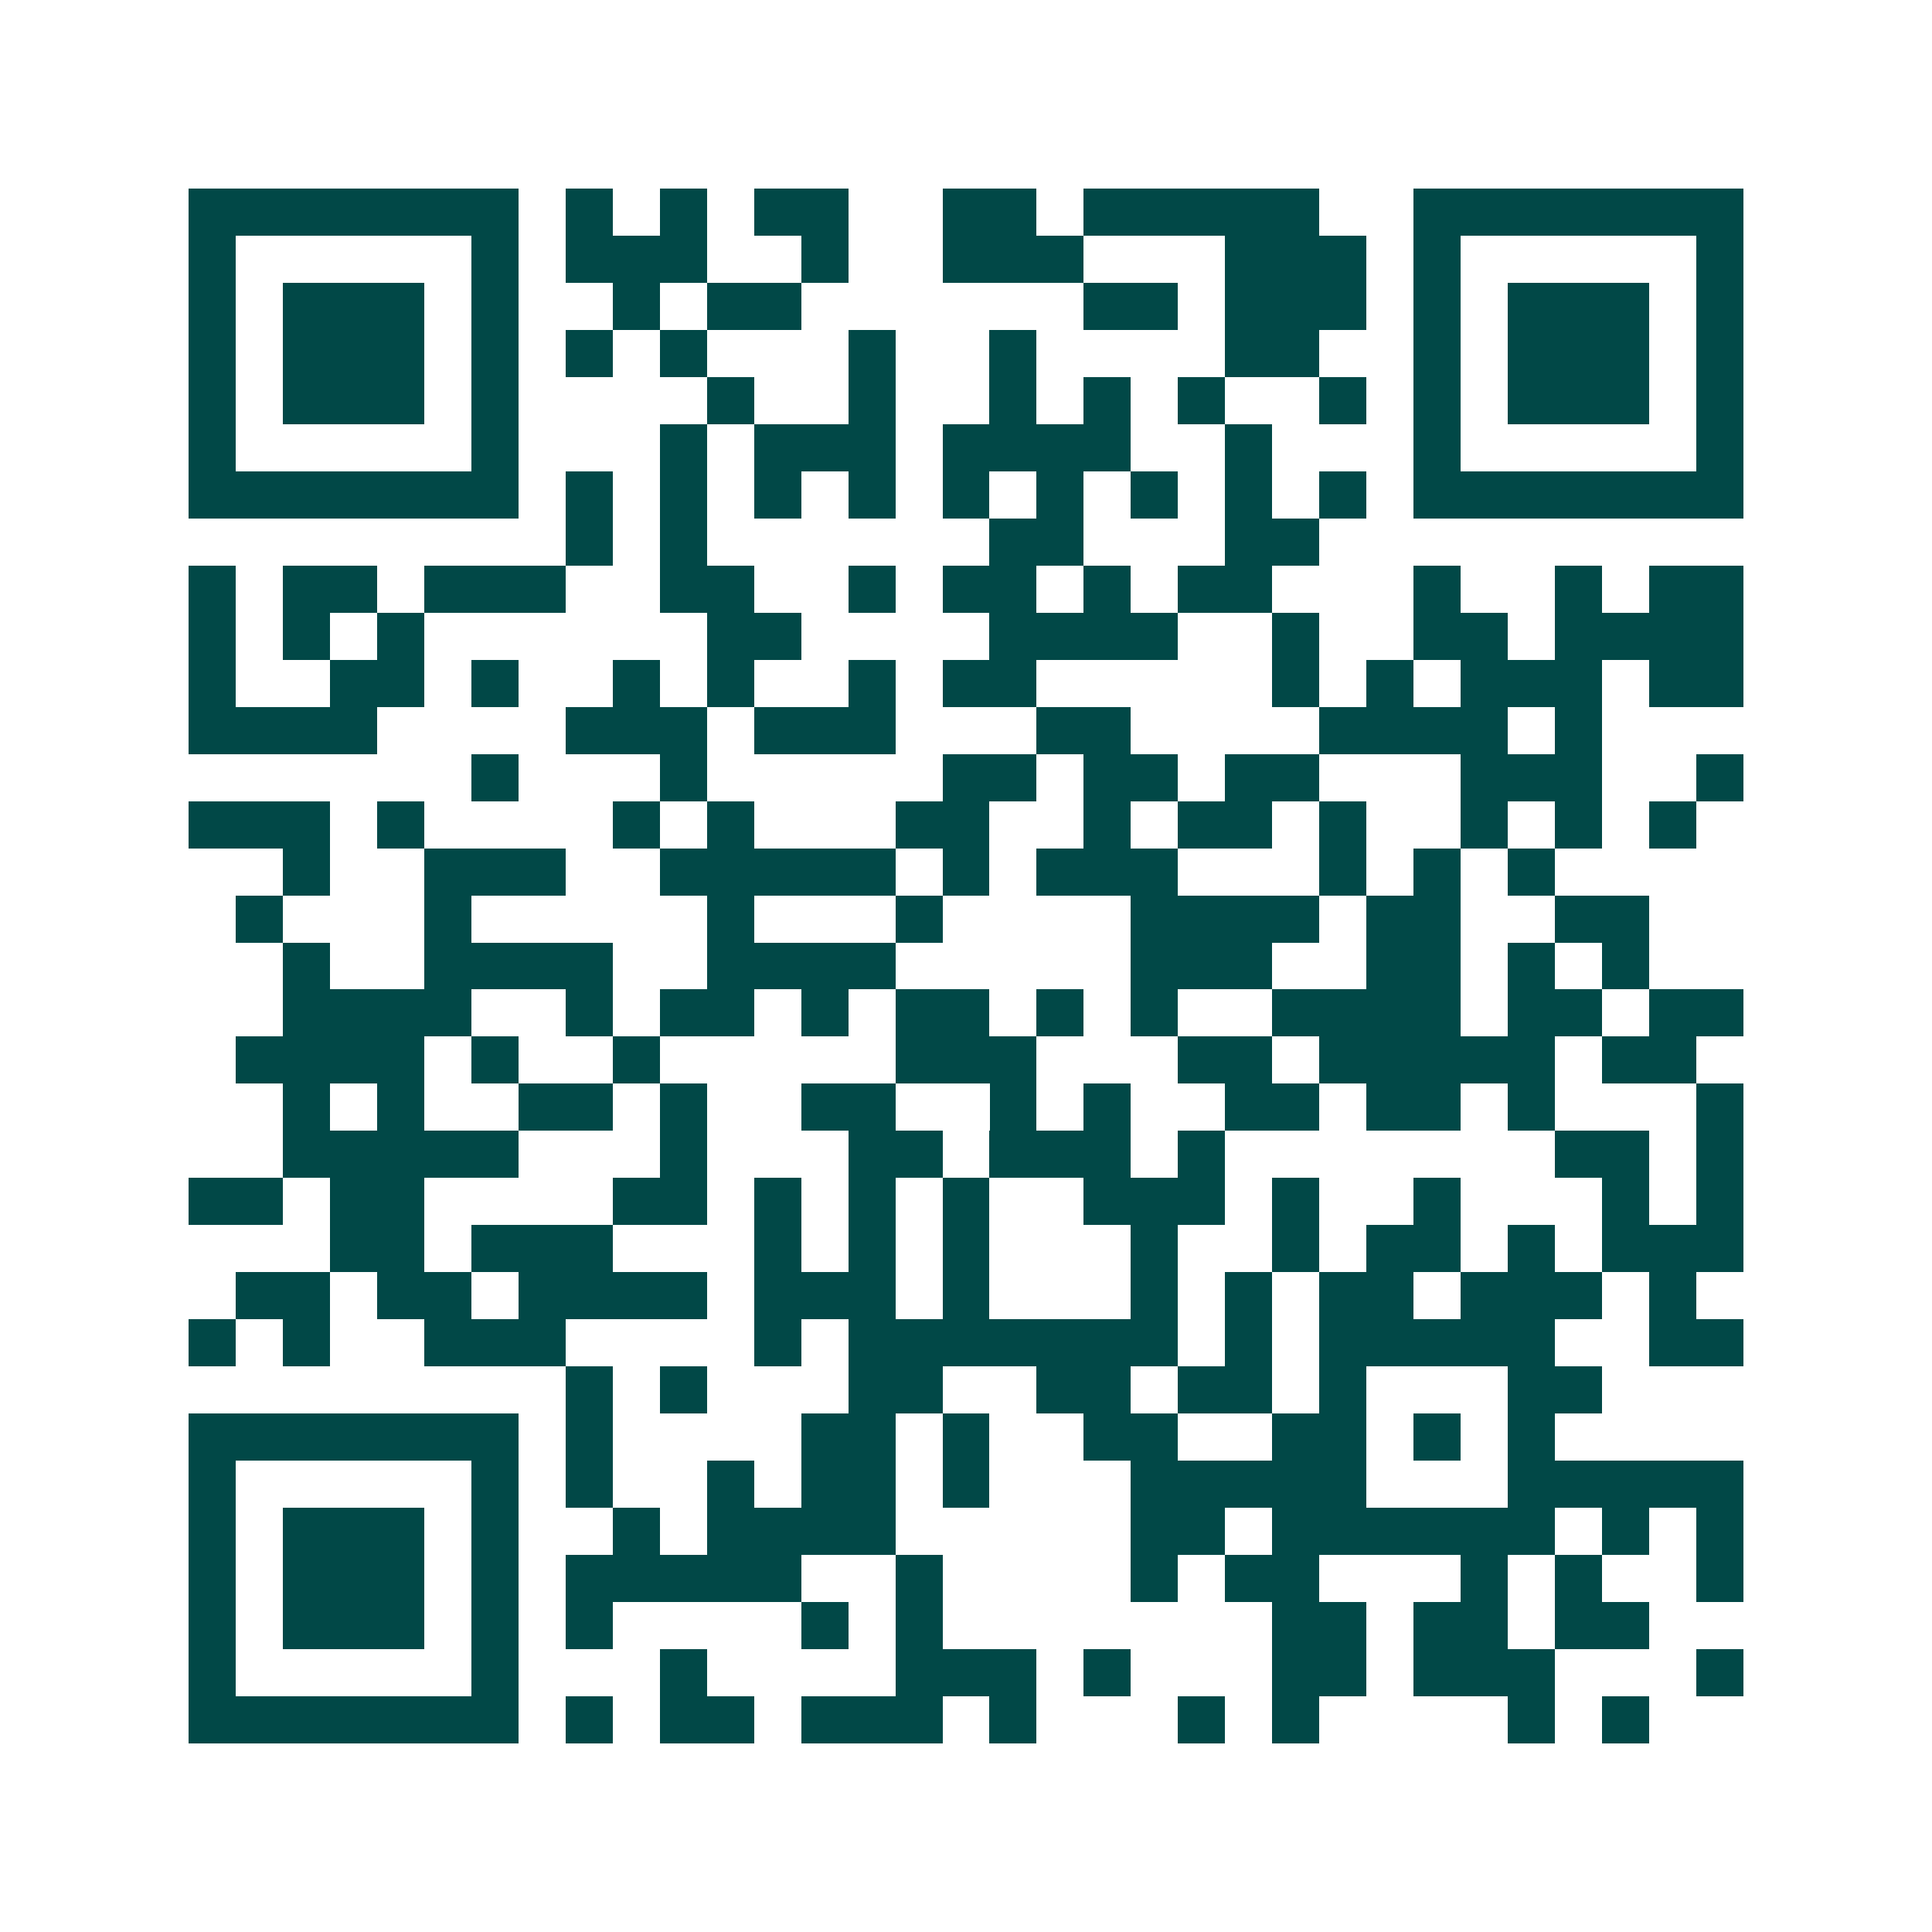<svg xmlns="http://www.w3.org/2000/svg" width="200" height="200" viewBox="0 0 41 41" shape-rendering="crispEdges"><path fill="#ffffff" d="M0 0h41v41H0z"/><path stroke="#014847" d="M4 4.5h7m1 0h1m1 0h1m1 0h2m2 0h2m1 0h5m2 0h7M4 5.5h1m5 0h1m1 0h3m2 0h1m2 0h3m3 0h3m1 0h1m5 0h1M4 6.5h1m1 0h3m1 0h1m2 0h1m1 0h2m6 0h2m1 0h3m1 0h1m1 0h3m1 0h1M4 7.5h1m1 0h3m1 0h1m1 0h1m1 0h1m3 0h1m2 0h1m4 0h2m2 0h1m1 0h3m1 0h1M4 8.5h1m1 0h3m1 0h1m4 0h1m2 0h1m2 0h1m1 0h1m1 0h1m2 0h1m1 0h1m1 0h3m1 0h1M4 9.5h1m5 0h1m3 0h1m1 0h3m1 0h4m2 0h1m3 0h1m5 0h1M4 10.5h7m1 0h1m1 0h1m1 0h1m1 0h1m1 0h1m1 0h1m1 0h1m1 0h1m1 0h1m1 0h7M12 11.5h1m1 0h1m6 0h2m3 0h2M4 12.5h1m1 0h2m1 0h3m2 0h2m2 0h1m1 0h2m1 0h1m1 0h2m3 0h1m2 0h1m1 0h2M4 13.5h1m1 0h1m1 0h1m6 0h2m4 0h4m2 0h1m2 0h2m1 0h4M4 14.5h1m2 0h2m1 0h1m2 0h1m1 0h1m2 0h1m1 0h2m5 0h1m1 0h1m1 0h3m1 0h2M4 15.5h4m4 0h3m1 0h3m3 0h2m4 0h4m1 0h1M10 16.5h1m3 0h1m5 0h2m1 0h2m1 0h2m3 0h3m2 0h1M4 17.5h3m1 0h1m4 0h1m1 0h1m3 0h2m2 0h1m1 0h2m1 0h1m2 0h1m1 0h1m1 0h1M6 18.5h1m2 0h3m2 0h5m1 0h1m1 0h3m3 0h1m1 0h1m1 0h1M5 19.5h1m3 0h1m5 0h1m3 0h1m4 0h4m1 0h2m2 0h2M6 20.5h1m2 0h4m2 0h4m5 0h3m2 0h2m1 0h1m1 0h1M6 21.5h4m2 0h1m1 0h2m1 0h1m1 0h2m1 0h1m1 0h1m2 0h4m1 0h2m1 0h2M5 22.5h4m1 0h1m2 0h1m5 0h3m3 0h2m1 0h5m1 0h2M6 23.5h1m1 0h1m2 0h2m1 0h1m2 0h2m2 0h1m1 0h1m2 0h2m1 0h2m1 0h1m3 0h1M6 24.5h5m3 0h1m3 0h2m1 0h3m1 0h1m7 0h2m1 0h1M4 25.5h2m1 0h2m4 0h2m1 0h1m1 0h1m1 0h1m2 0h3m1 0h1m2 0h1m3 0h1m1 0h1M7 26.5h2m1 0h3m3 0h1m1 0h1m1 0h1m3 0h1m2 0h1m1 0h2m1 0h1m1 0h3M5 27.5h2m1 0h2m1 0h4m1 0h3m1 0h1m3 0h1m1 0h1m1 0h2m1 0h3m1 0h1M4 28.5h1m1 0h1m2 0h3m4 0h1m1 0h7m1 0h1m1 0h5m2 0h2M12 29.5h1m1 0h1m3 0h2m2 0h2m1 0h2m1 0h1m3 0h2M4 30.5h7m1 0h1m4 0h2m1 0h1m2 0h2m2 0h2m1 0h1m1 0h1M4 31.5h1m5 0h1m1 0h1m2 0h1m1 0h2m1 0h1m3 0h5m3 0h5M4 32.5h1m1 0h3m1 0h1m2 0h1m1 0h4m5 0h2m1 0h6m1 0h1m1 0h1M4 33.5h1m1 0h3m1 0h1m1 0h5m2 0h1m4 0h1m1 0h2m3 0h1m1 0h1m2 0h1M4 34.5h1m1 0h3m1 0h1m1 0h1m4 0h1m1 0h1m7 0h2m1 0h2m1 0h2M4 35.5h1m5 0h1m3 0h1m4 0h3m1 0h1m3 0h2m1 0h3m3 0h1M4 36.5h7m1 0h1m1 0h2m1 0h3m1 0h1m3 0h1m1 0h1m4 0h1m1 0h1"/></svg>
